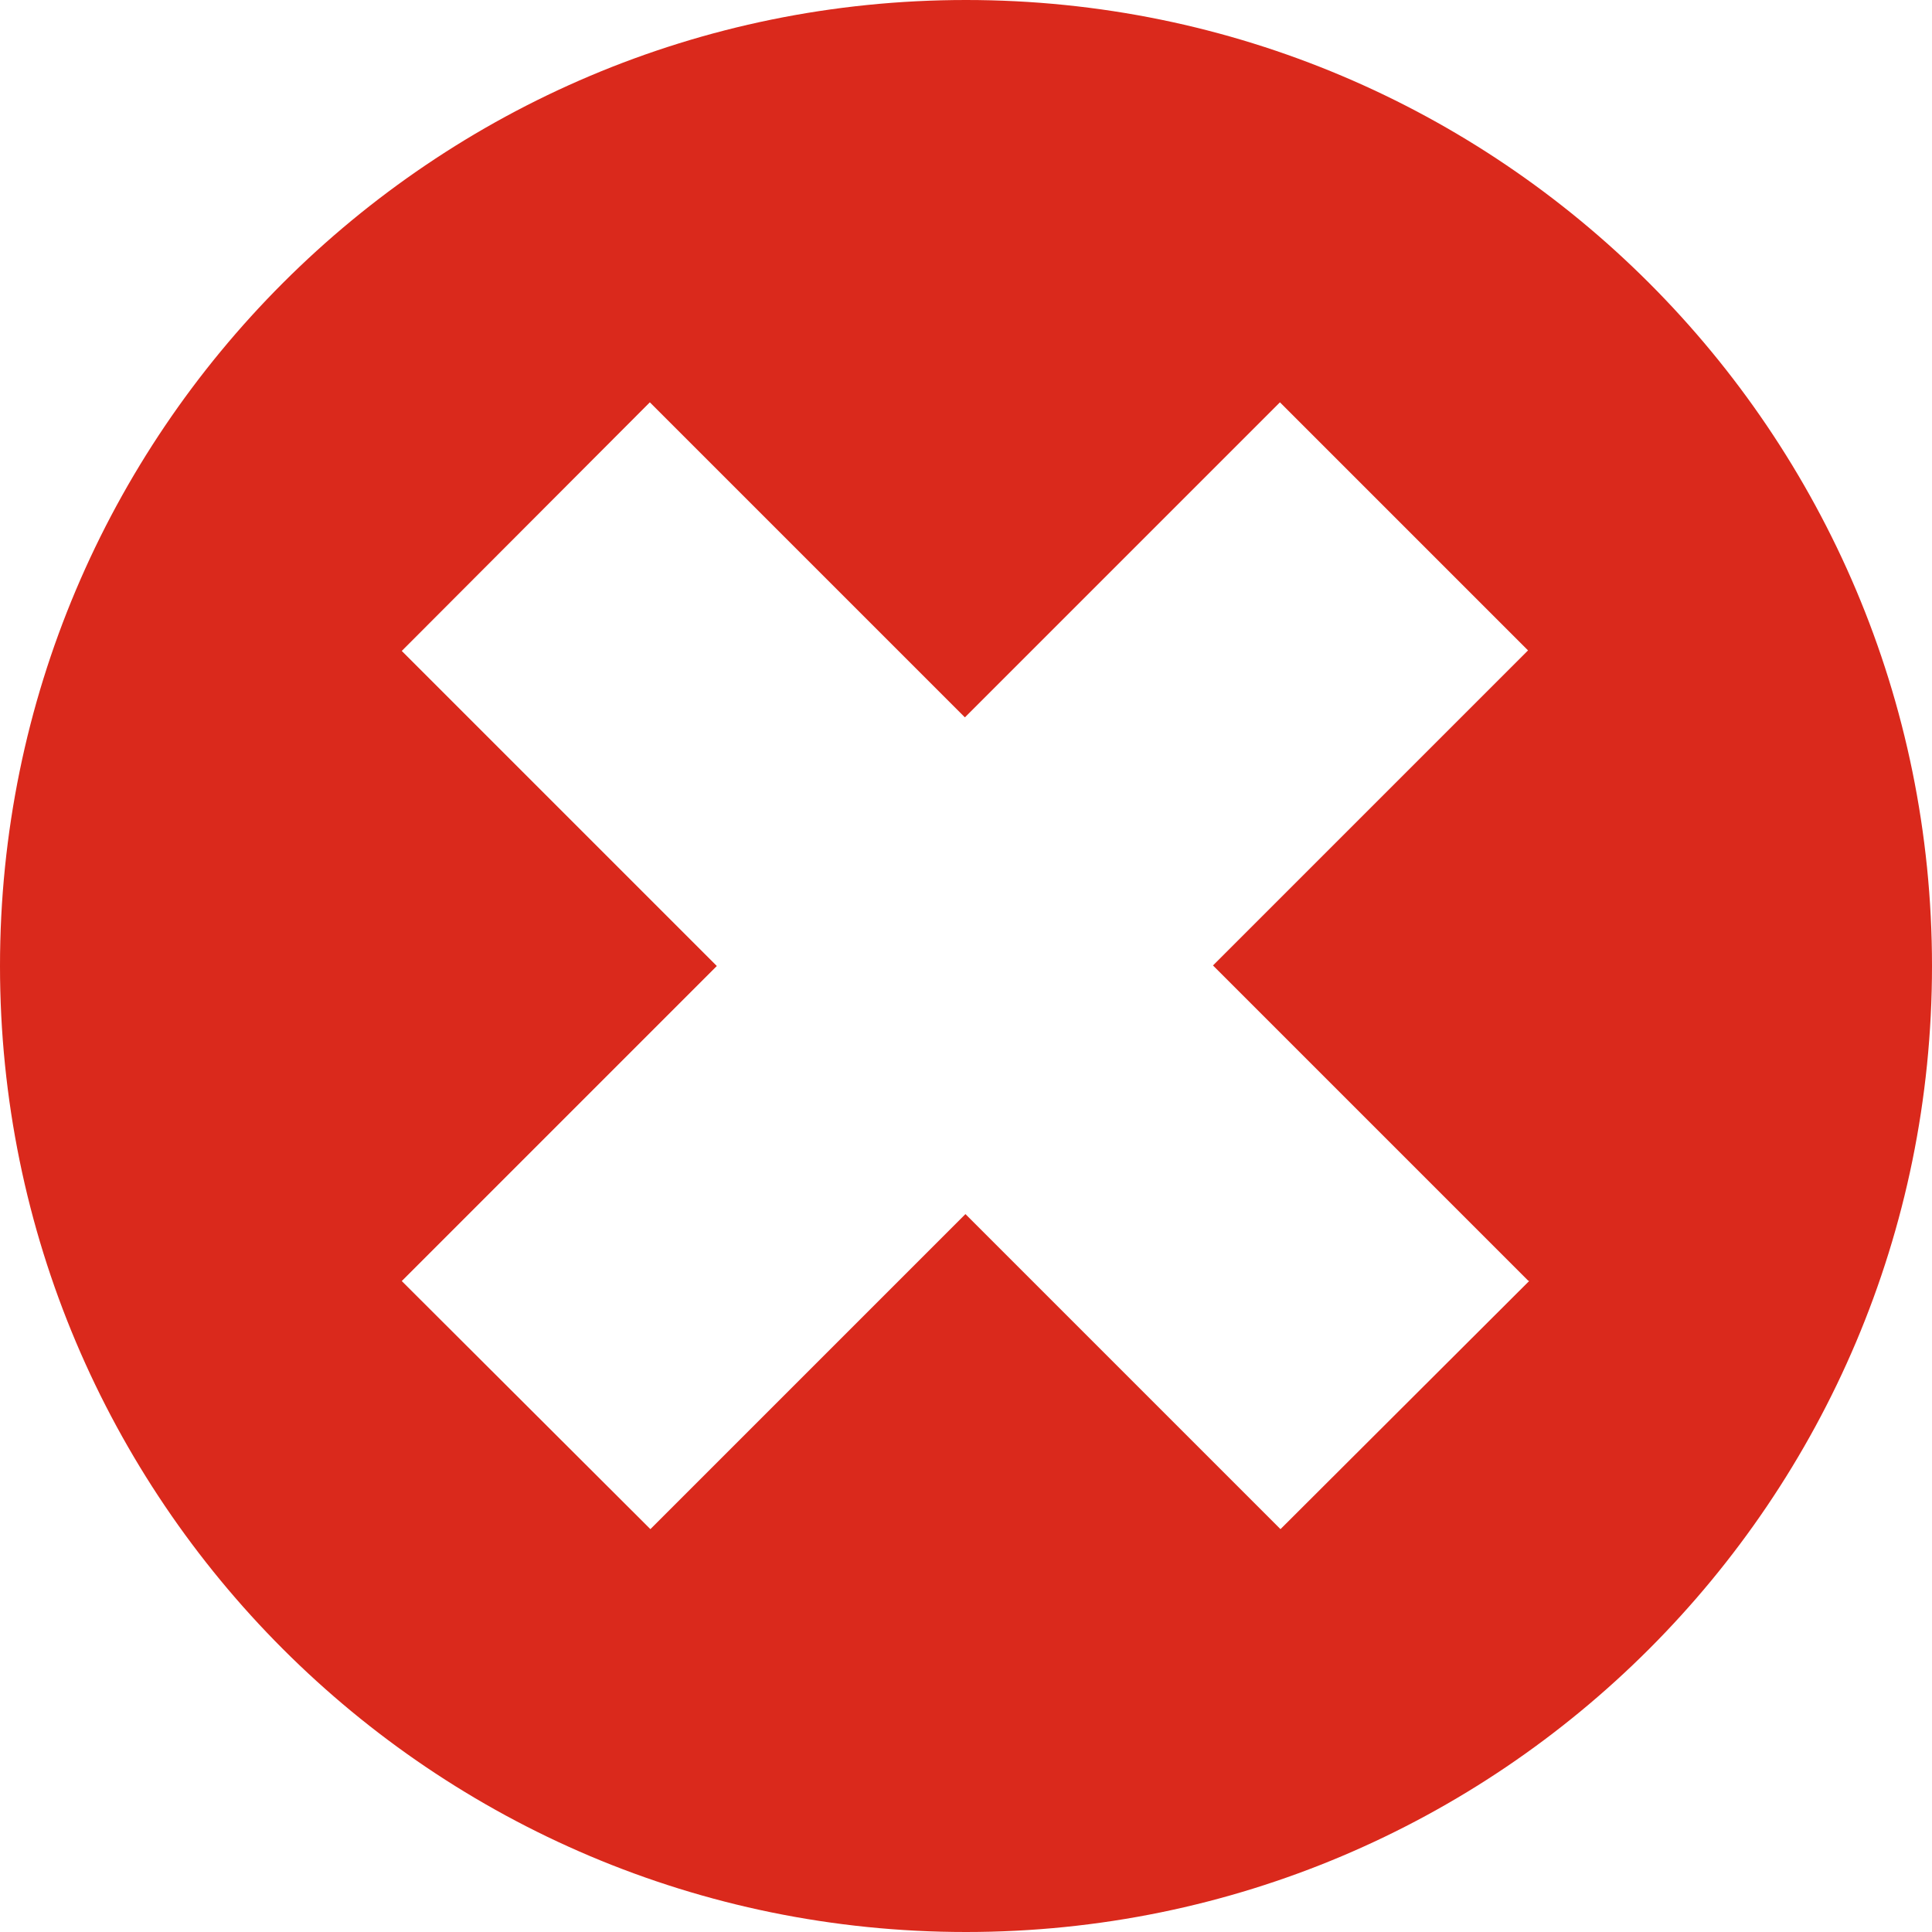 <?xml version="1.0" encoding="UTF-8"?>
<svg xmlns="http://www.w3.org/2000/svg" version="1.1" viewBox="0 0 352 352">
  <defs>
    <style>
      .cls-1 {
        fill: #da291c;
      }
    </style>
  </defs>
  <!-- Generator: Adobe Illustrator 28.7.1, SVG Export Plug-In . SVG Version: 1.2.0 Build 142)  -->
  <g>
    <g id="Layer_2">
      <g id="Layer_1-2">
        <g id="Layer_2-2">
          <g id="Layer_1-2-2" data-name="Layer_1-2">
            <g id="Layer_2-2-2" data-name="Layer_2-2">
              <g id="Layer_1-2-2">
                <g id="Layer_2-2-2">
                  <g id="Layer_1-2-2-2">
                    <g id="Layer_2-2-2-2">
                      <g id="Capa_1">
                        <path class="cls-1" d="M176,0C78.8,0,0,78.8,0,176s78.8,176,176,176,176-78.8,176-176S273.2,0,176,0ZM278.6,233.4l-45.3,45.2-57.4-57.4-57.4,57.4-45.3-45.2,57.4-57.4-57.4-57.4,45.2-45.3,57.4,57.4,57.4-57.4,45.2,45.2-57.4,57.4,57.4,57.4h0Z"/>
                      </g>
                    </g>
                  </g>
                </g>
              </g>
            </g>
          </g>
        </g>
      </g>
    </g>
  </g>
</svg>